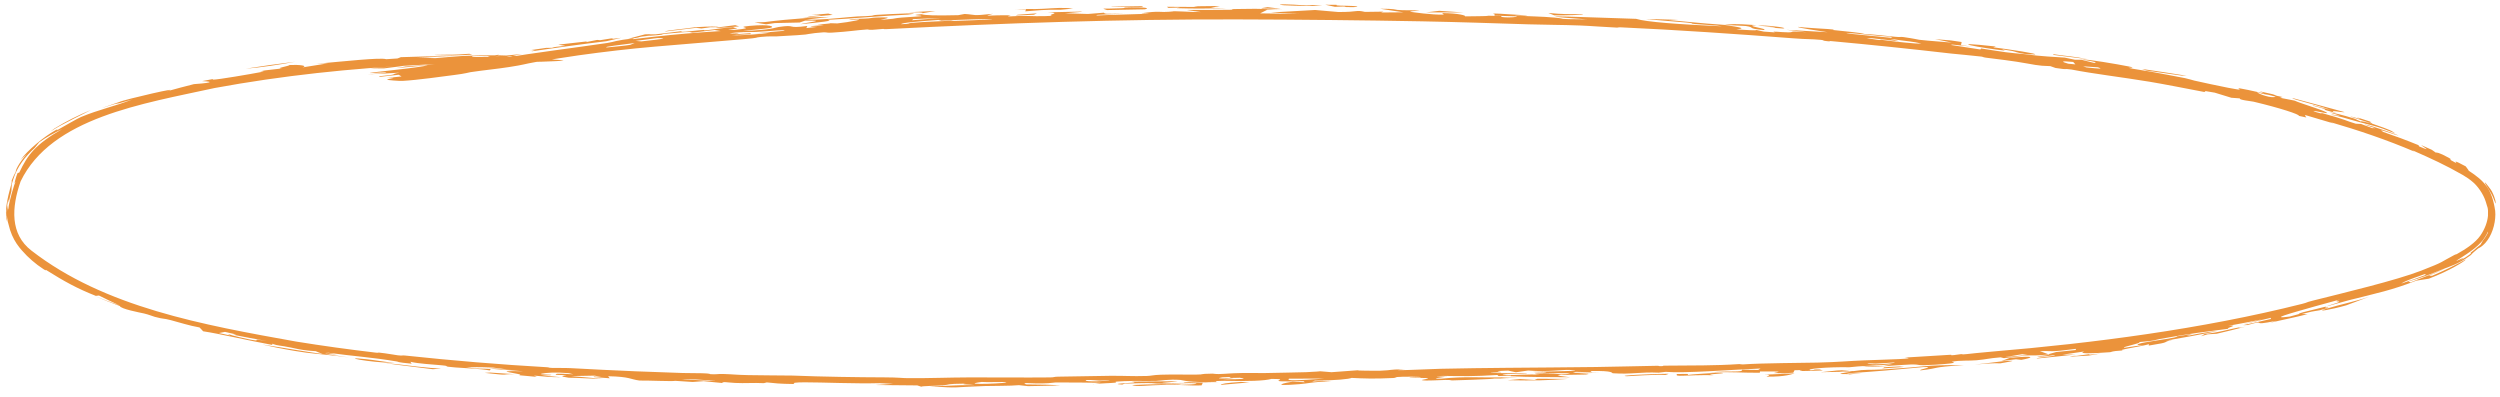 <?xml version="1.0" encoding="UTF-8"?> <svg xmlns="http://www.w3.org/2000/svg" width="233" height="37" viewBox="0 0 233 37" fill="none"><path d="M75.505 1.571C74.368 1.557 78.147 1.363 75.631 1.397C76.153 1.352 76.678 1.308 77.201 1.265C77.337 1.306 77.476 1.347 77.611 1.388C76.91 1.448 76.209 1.509 75.505 1.572C75.505 1.571 75.505 1.571 75.505 1.571ZM74.59 2.26C75.222 2.073 77.262 1.898 75.047 1.917C74.875 1.977 74.699 2.038 74.527 2.099C73.759 2.115 72.985 2.132 72.217 2.15C71.943 2.189 71.669 2.228 71.395 2.267C71.038 2.208 70.685 2.15 70.328 2.092C70.64 2.08 70.956 2.069 71.269 2.058C72.495 1.898 73.589 1.799 75.26 1.672C75.112 1.662 74.964 1.652 74.815 1.642C75.666 1.618 76.517 1.595 77.365 1.574C76.633 1.655 75.815 1.747 75.137 1.825C76.234 1.883 78.148 1.684 79.146 1.595C80.505 1.473 80.201 1.555 81.21 1.469C81.371 1.455 81.386 1.405 81.705 1.385C83.314 1.286 86.441 1.152 84.619 1.362C81.97 1.488 79.718 1.715 77.12 1.851C77.816 1.94 76.451 2.072 74.59 2.26ZM123.255 0.534C122.452 0.59 120.814 0.548 119.708 0.494C119.706 0.494 119.705 0.494 119.704 0.494C119.46 0.483 118.907 0.392 119.705 0.402C121.002 0.418 121.63 0.56 122.311 0.474C122.616 0.495 122.936 0.513 123.255 0.534ZM126.077 0.558C126.873 0.602 126.51 0.699 125.513 0.659C125.513 0.659 125.513 0.659 125.513 0.659C125.097 0.643 125.915 0.571 124.422 0.636C124.119 0.569 123.818 0.507 123.518 0.442C123.883 0.445 124.217 0.447 124.6 0.451C124.341 0.553 125.28 0.515 126.077 0.558ZM85.961 1.235C86.081 1.135 85.557 1.161 84.661 1.143C85.504 1.101 86.347 1.062 87.186 1.025C86.776 1.094 86.37 1.164 85.961 1.235ZM66.194 2.541C66.193 2.541 66.192 2.541 66.19 2.541C65.916 2.579 65.641 2.617 65.371 2.654C65.204 2.634 65.038 2.614 64.871 2.594C63.901 2.707 62.925 2.823 61.957 2.94C62.065 2.827 63.812 2.692 64.768 2.54C66.201 2.45 66.896 2.455 66.996 2.535C66.73 2.537 66.464 2.539 66.194 2.541ZM172.456 34.472C172.131 34.515 171.81 34.558 171.485 34.6C171.919 34.595 172.35 34.586 172.788 34.581C173.925 34.405 174.038 34.51 175.535 34.426C180.124 34.148 178.892 34.03 183.053 34.023C179.725 34.246 181.016 34.287 179.013 34.517C178.593 34.466 180.571 34.166 179.221 34.214C176.907 34.44 174.676 34.634 172.101 34.8C172.177 34.81 172.252 34.821 172.328 34.831C172.737 34.804 173.142 34.777 173.55 34.749C173.111 34.806 172.681 34.861 172.234 34.917C172.797 34.811 171.355 34.92 171.544 34.817C171.628 34.772 172.264 34.686 172.639 34.63C171.666 34.651 170.67 34.673 169.687 34.69C170.194 34.637 170.701 34.583 171.205 34.529C171.62 34.51 172.033 34.492 172.448 34.472C172.451 34.472 172.453 34.472 172.456 34.472ZM27.523 5.751C26.304 5.992 24.081 6.319 22.894 6.402C24.434 6.157 25.975 5.941 27.523 5.751ZM67.095 2.599C66.954 2.594 66.818 2.588 66.677 2.583C67.29 2.503 67.906 2.423 68.519 2.344C68.641 2.382 68.765 2.42 68.89 2.458C68.293 2.504 67.692 2.551 67.095 2.599ZM106.519 0.648C106.067 0.657 106.027 0.656 105.465 0.656C105.465 0.657 105.466 0.657 105.467 0.657C105.244 0.656 103.378 0.659 103.586 0.619C104.511 0.602 105.499 0.588 106.447 0.576C106.476 0.6 106.483 0.624 106.519 0.648ZM95.622 0.873C95.62 0.873 95.619 0.873 95.618 0.872C95.281 0.878 94.962 0.877 94.614 0.887C95.863 0.787 96.065 0.884 97.201 0.82C98.337 0.757 99.038 0.681 100.007 0.799C99.648 0.829 99.263 0.87 98.894 0.904C97.279 0.892 96.846 0.959 95.553 1.057C95.576 0.995 95.599 0.934 95.622 0.873ZM192.886 33.242C193.184 33.138 193.534 33.168 193.571 33.164C193.57 33.164 193.569 33.165 193.569 33.165C196.28 32.78 193.222 33.251 195.785 32.95C195.406 33.015 195.034 33.079 194.658 33.142C194.07 33.178 193.458 33.21 192.886 33.242ZM191.408 5.12C191.386 5.096 191.359 5.071 191.338 5.047C192.871 5.271 193.275 5.249 194.538 5.511C193.497 5.377 192.451 5.247 191.408 5.12C191.408 5.12 191.408 5.12 191.408 5.12ZM114.332 0.764C112.614 0.798 111.343 0.817 109.692 0.763C109.691 0.763 109.69 0.763 109.688 0.763C109.593 0.76 110.053 0.714 109.929 0.704C109.588 0.713 109.237 0.725 108.893 0.735C108.846 0.701 108.801 0.667 108.754 0.633C109.723 0.635 110.692 0.641 111.665 0.649C111.521 0.629 111.374 0.609 111.231 0.589C112.057 0.577 112.878 0.566 113.704 0.558C113.417 0.614 113.13 0.669 112.847 0.726C113.342 0.738 113.838 0.75 114.332 0.764ZM216.703 10.252C216.447 10.157 216.942 10.257 216.54 10.125C216.139 9.992 215.369 9.827 215.563 9.814C216.121 9.956 216.696 10.105 217.261 10.259C215.491 9.628 213.646 9.278 213.655 9.135C215.392 9.609 216.824 9.982 218.506 10.448C218.403 10.53 216.708 10.136 217.73 10.543C217.393 10.446 217.033 10.344 216.707 10.253C216.705 10.253 216.704 10.253 216.703 10.252ZM42.353 6.987C41.297 7.123 38.874 7.468 37.523 7.539C37.19 7.559 36.069 7.459 36.072 7.43C36.096 7.336 37.437 7.195 35.994 7.272C36.478 7.226 36.946 7.177 37.426 7.125C37.333 7.073 37.242 7.02 37.153 6.967C36.571 7.036 35.987 7.101 35.404 7.161C35.374 7.143 35.343 7.125 35.313 7.108C37.411 6.916 36.165 6.951 37.245 6.77C36.241 6.836 35.229 6.891 34.228 6.931C34.805 6.891 35.484 6.836 35.992 6.794C36.05 6.685 34.842 6.817 34.633 6.812C33.459 6.821 39.403 6.312 39.865 6.069C38.917 6.167 37.923 6.262 36.953 6.343C37.229 6.296 37.508 6.248 37.784 6.199C39.989 6.07 42.453 5.784 45.012 5.484C45.242 5.447 45.473 5.409 45.699 5.372C45.625 5.335 45.554 5.298 45.48 5.261C45.827 5.205 46.178 5.148 46.525 5.092C45.522 5.396 46.941 5.188 48.669 5.03C47.765 5.218 46.636 5.35 46.728 5.44C49.846 4.904 53.523 4.465 56.566 4.01C57.321 3.898 57.302 3.76 59.091 3.581C59.032 3.602 59.024 3.629 58.987 3.652C59.695 3.563 60.34 3.487 60.954 3.422C63.006 3.202 64.689 3.046 67.171 2.895C66.981 2.863 66.794 2.83 66.605 2.798C65.923 2.877 65.242 2.958 64.565 3.039C64.093 3 64.778 2.906 62.74 3.083C61.072 3.229 62.068 3.177 61.616 3.24C61.386 3.272 61.165 3.29 60.943 3.305C60.576 3.331 60.211 3.349 59.801 3.412C59.292 3.491 59.852 3.495 58.518 3.621C59.044 3.479 59.582 3.337 60.115 3.201C60.388 3.19 60.659 3.181 60.931 3.173C60.986 3.171 61.041 3.17 61.096 3.168C61.041 3.176 60.987 3.185 60.933 3.193C60.661 3.236 60.392 3.28 60.12 3.325C60.394 3.289 60.665 3.254 60.936 3.221C61.8 3.113 62.649 3.009 63.559 2.899C63.18 3.053 64.413 2.902 65.085 2.832C66.13 2.722 65.24 2.88 65.925 2.809C66.61 2.738 67.342 2.585 68.585 2.507C67.925 2.613 68.833 2.59 68.662 2.653C68.491 2.717 67.179 2.832 68.445 2.786C70.865 2.556 68.22 2.572 69.855 2.414C71.82 2.227 72.311 2.503 71.73 2.612C71.272 2.697 69.684 2.807 69.224 2.896C72.072 2.771 72.084 2.589 72.567 2.516C74.325 2.258 73.163 2.692 75.246 2.42C75.212 2.489 75.184 2.55 75.149 2.616C75.509 2.579 75.747 2.547 76.183 2.508C74.888 2.467 75.941 2.401 76.482 2.365C77.333 2.308 76.014 2.333 76.238 2.302C76.844 2.218 77.807 2.175 77.213 2.157C77.48 2.166 77.768 2.174 78.042 2.182C79.034 2.085 81.358 1.669 79.134 1.861C79.335 1.746 80.059 1.751 80.622 1.733C81.185 1.715 81.171 1.651 81.666 1.634C83.635 1.57 82.355 1.754 82.048 1.859C84.641 1.654 82.097 1.75 85.837 1.514C86.195 1.424 84.462 1.437 85.9 1.323C86.172 1.433 87.237 1.466 89.306 1.414C89.505 1.377 89.704 1.339 89.903 1.302C91.037 1.368 90.465 1.508 92.549 1.285C91.437 1.589 92.202 1.389 94.076 1.427C94.457 1.435 93.581 1.52 94.112 1.528C94.353 1.532 94.935 1.471 95.523 1.483C95.811 1.489 97.153 1.546 98.08 1.472C97.395 1.366 99.157 1.209 97.641 1.148C100.438 1.094 102.393 0.993 99.264 1.24C99.976 1.259 100.686 1.28 101.397 1.302C101.891 1.262 102.389 1.222 102.887 1.182C102.964 1.285 102.889 1.312 104.837 1.263C103.992 1.3 103.151 1.34 102.302 1.382C102.274 1.403 102.156 1.427 102.185 1.447C103.225 1.384 106.151 1.322 106.861 1.288C107.57 1.253 106.2 1.261 106.403 1.232C108.103 0.992 107.971 1.157 109.191 1.11C109.908 1.083 108.196 1.07 108.58 1.058C110.002 1.013 110.662 1.127 111.924 1.126C111.476 1.061 111.031 0.994 110.593 0.929C111.917 0.927 113.393 0.928 114.622 0.912C115.105 0.906 114.741 0.855 114.82 0.852C114.925 0.848 115.117 0.843 115.346 0.839C115.964 0.828 116.848 0.82 116.972 0.82C118.242 0.828 118.275 0.897 119.509 0.91C119.025 0.912 118.57 0.914 118.097 0.916C117.881 1.026 117.661 1.135 117.445 1.245C118.652 1.261 119.862 1.278 121.072 1.297C120.188 1.252 119.299 1.208 118.414 1.165C119.799 1.085 121.183 1.007 122.569 0.931C123.288 0.993 124.007 1.056 124.726 1.119C126.683 1.128 126.293 0.901 127.218 1.109C127.795 1.1 128.373 1.092 128.95 1.084C128.868 1.111 128.786 1.138 128.703 1.165C129.398 1.158 130.094 1.152 130.79 1.147C130.06 1.035 129.345 0.92 128.622 0.813C129.991 0.812 130.016 0.897 130.22 0.921C130.761 0.986 131.837 0.93 132.266 0.989C132.411 1.01 131.069 1.04 131.53 1.112C131.62 1.126 133.412 1.394 134.558 1.364C134.538 1.321 134.45 1.268 134.405 1.22C135.947 1.227 136.727 1.469 136.521 1.526C137.343 1.501 138.543 1.528 138.713 1.465C139.132 1.475 139.549 1.484 139.968 1.494C139.527 1.647 141.276 1.667 141.395 1.529C140.675 1.504 139.954 1.479 139.233 1.456C139.783 1.299 137.596 1.127 142.148 1.423C143.016 1.54 140.6 1.363 141.307 1.453C142.539 1.529 143.697 1.533 144.867 1.637C146.322 1.769 144.526 1.776 147.926 1.806C140.442 1.28 148.96 1.655 152.482 1.756C153.437 2.052 156.403 2.268 160.493 2.452C160.072 2.356 158.784 2.312 158.044 2.247C157.305 2.182 158.108 2.187 157.187 2.102C156.266 2.016 154.306 1.869 153.373 1.775C154.167 1.772 158.082 1.892 155.491 1.863C157.417 2.036 158.319 2.156 160.708 2.319C161.431 2.259 161.382 2.184 163.713 2.342C162.325 2.395 164.964 2.685 164.37 2.799C162.722 2.646 163.655 2.561 162.705 2.423C162.607 2.409 161.066 2.344 160.708 2.319C162.253 2.554 162.785 2.642 161.82 2.739C162.918 2.797 163.6 2.866 163.706 2.797C163.932 2.846 164.16 2.895 164.382 2.945C164.739 2.97 165.061 2.99 165.439 3.019C164.926 2.865 165.932 3.01 166.654 3.014C167.376 3.018 166.42 2.849 168.393 3.006C167.738 2.925 167.137 2.855 166.503 2.78C167.778 2.848 169.056 2.922 170.332 3.002C169.444 2.853 167.516 2.592 167.576 2.504C168.16 2.584 170.173 2.691 170.393 2.708C171.245 2.773 170.776 2.791 170.841 2.798C172.174 2.944 173.278 3.028 173.775 3.165C174.784 3.221 175.536 3.319 176.601 3.426C177.187 3.486 177.08 3.409 177.421 3.458C179.688 3.789 177.512 3.62 181.917 3.971C181.392 3.862 180.873 3.754 180.346 3.648C180.844 3.688 181.34 3.728 181.837 3.77C182.168 3.818 182.494 3.866 182.825 3.915C182.806 4.012 182.786 4.109 182.767 4.206C183.13 4.256 183.494 4.307 183.856 4.358C183.232 4.289 182.605 4.222 181.981 4.157C181.923 4.167 181.867 4.178 181.808 4.188C182.729 4.325 183.651 4.467 184.571 4.613C184.593 4.581 184.615 4.549 184.637 4.517C185.815 4.697 186.339 4.79 186.933 4.867C187.384 4.925 187.889 4.976 188.749 5.054C190.276 5.266 191.531 5.3 192.424 5.368C192.737 5.433 193.049 5.498 193.366 5.564C193.573 5.565 193.783 5.567 193.989 5.569C194.383 5.668 194.784 5.768 195.18 5.868C195.419 5.813 195.534 5.8 193.977 5.536C194.527 5.502 197.277 5.97 198.391 6.192C199.236 6.357 198.279 6.297 198.383 6.325C198.731 6.42 200.137 6.618 200.429 6.675C201.667 6.912 202.537 7.06 203.653 7.285C203.87 7.329 204.468 7.501 204.519 7.513C204.919 7.597 205.905 7.817 206.018 7.841C211.81 9.075 205.67 7.513 211.05 8.716C210.897 8.646 210.757 8.579 210.606 8.511C211.014 8.6 211.423 8.693 211.831 8.786C212.339 8.936 211.706 8.837 212.734 9.041C212.658 9.066 212.582 9.09 212.503 9.114C212.95 9.199 213.386 9.283 213.843 9.375C214.522 9.686 217.092 10.426 216.858 10.543C216.783 10.578 214.941 10.136 215.891 10.459C216.669 10.687 216.159 10.474 216.478 10.559C218.785 11.192 218.62 11.264 219.557 11.528C219.717 11.536 219.885 11.545 220.048 11.554C220.395 11.681 220.737 11.807 221.089 11.941C221.18 11.943 221.274 11.945 221.364 11.947C221.036 11.831 220.663 11.703 220.363 11.602C220.829 11.61 224.681 12.994 223.186 12.533C222.586 12.342 221.488 11.937 222.139 12.305C223.175 12.658 224.333 13.088 225.399 13.526C225.421 13.566 225.44 13.604 225.462 13.643C226.889 14.253 225.644 13.581 225.666 13.528C225.996 13.67 226.325 13.816 226.645 13.962C226.768 14.049 226.889 14.136 227.021 14.227C227.051 14.197 227.277 14.182 228.208 14.695C228.801 15.031 227.807 14.627 228.953 15.22C228.896 15.118 228.532 14.811 229.804 15.504C229.841 15.558 229.885 15.615 229.929 15.673C229.995 15.757 230.056 15.841 230.087 15.911C231.544 16.866 232.252 17.603 232.552 19.652C232.64 20.526 232.362 21.666 231.824 22.402C231.556 22.783 231.235 23.033 230.957 23.16C230.212 23.766 230.47 23.617 230.251 23.798C229.148 24.619 228.136 24.893 227.911 24.995C226.409 25.599 225.732 25.87 224.462 26.233C224.546 26.258 224.597 26.29 224.667 26.318C225.788 25.857 226.377 25.675 227.939 25.011C227.422 25.254 226.9 25.477 226.37 25.689C226.472 25.693 226.57 25.698 226.67 25.703C229.097 24.668 229.923 24.055 229.786 24.221C229.644 24.367 228.44 25.177 226.37 25.974C225.983 26.04 225.587 26.104 225.208 26.155C222.825 27.074 221.635 27.291 218.845 27.999C218.512 28.083 217.317 28.433 216.797 28.568C216.805 28.566 216.814 28.564 216.823 28.562C216.518 28.712 216.962 28.632 217.029 28.68C216.754 28.758 216.47 28.839 216.192 28.919C216.015 28.951 215.906 28.967 215.814 28.98C215.563 29.015 215.432 29.032 214.532 29.267C214.711 29.271 214.888 29.276 215.067 29.279C213.705 29.626 212.807 29.785 211.533 30.095C211.744 30.029 211.952 29.964 212.162 29.897C209.381 30.471 211.531 29.712 209.461 30.296C209.322 30.3 209.188 30.303 209.05 30.306C209.913 30.123 210.776 29.932 211.629 29.733C211.639 29.695 211.65 29.658 211.657 29.621C210.742 29.838 209.816 30.047 208.896 30.246C209.562 30.086 210.24 29.919 210.904 29.749C209.835 29.967 208.761 30.173 207.687 30.366C208.85 30.266 207.376 30.572 207.678 30.641C205.756 30.904 204.239 31.046 201.291 31.596C200.707 31.702 201.033 31.746 199.352 31.882C199.778 31.965 197.689 32.323 197.976 32.416C198.56 32.331 199.164 32.242 199.727 32.152C199.078 32.199 198.954 32.089 199.923 31.91C201.164 31.683 202.984 31.477 202.89 31.348C203.387 31.274 203.848 31.2 204.328 31.123C204.137 31.191 203.949 31.259 203.761 31.326C205.114 31.041 205.981 30.899 206.65 30.863C205.03 31.188 203.404 31.487 201.775 31.763C202.016 31.731 202.26 31.698 202.501 31.665C201.28 31.949 202.573 31.839 200.26 32.209C200.268 32.166 200.273 32.123 200.281 32.08C199.461 32.318 197.146 32.631 197.9 32.656C197.199 32.712 197.053 32.705 196.667 32.824C194.809 32.966 193.614 32.975 194.252 32.756C193.57 32.86 192.888 32.96 192.21 33.057C192.61 33.054 193.01 33.05 193.41 33.044C192.222 33.177 191.015 33.302 189.828 33.416C189.703 33.313 192.12 33.146 191.414 33.114C191.272 33.107 190.635 33.219 190.466 33.224C188.677 33.273 191.474 33.086 190.94 33.04C188.293 33.273 190.392 32.912 186.759 33.38C186.659 33.354 186.552 33.329 186.46 33.303C185.193 33.408 185.303 33.475 184.214 33.576C183.53 33.638 182.666 33.567 181.917 33.712C181.784 33.737 183.065 33.817 180.396 33.989C178.324 34.116 179.179 33.945 178.058 33.971C176.935 33.998 174.38 34.292 173.615 34.143C174.203 34.14 174.952 34.116 175.604 34.102C175.867 34.052 176.123 34.003 176.382 33.954C174.897 34.081 173.354 34.099 172.355 34.228C170.362 34.188 168.143 34.386 168.75 34.511C169.404 34.466 168.69 34.429 169.6 34.435C169.695 34.466 169.794 34.496 169.889 34.526C168.34 34.582 167.265 34.618 167.968 34.49C167.727 34.496 167.489 34.502 167.249 34.507C167.209 34.584 167.173 34.661 167.133 34.737C166.846 34.756 166.558 34.773 166.272 34.791C165.952 34.785 165.632 34.778 165.309 34.771C165.739 34.638 166.478 34.614 164.032 34.618C164.026 34.66 164.016 34.701 164.01 34.742C161.962 34.745 161.905 34.648 159.336 34.709C161.303 34.523 162.389 34.747 162.374 34.461C162.869 34.467 163.368 34.473 163.863 34.478C163.937 34.434 164.011 34.391 164.081 34.347C161.428 34.447 157.022 34.809 155.239 34.656C155.025 34.681 154.81 34.704 154.592 34.732C152.845 34.65 152.098 34.906 150.329 34.788C150.146 34.776 150.525 34.541 148.224 34.577C148.281 34.606 148.312 34.657 148.359 34.694C147.861 34.681 147.366 34.668 146.87 34.655C146.78 34.684 146.687 34.713 146.597 34.742C147.45 34.742 148.293 34.743 149.145 34.744C148.437 34.762 147.731 34.78 147.023 34.798C147.947 34.832 148.359 34.828 147.806 34.907C147.007 34.921 146.203 34.935 145.406 34.948C145.324 34.967 145.243 34.987 145.161 35.007C145.548 35.058 145.939 35.108 146.327 35.16C144.246 35.138 142.431 35.155 140.832 35.064C140.61 35.052 141.212 34.994 140.425 35.02C140.249 35.026 140.005 35.036 139.668 35.052C139.639 35.014 139.588 34.984 139.556 34.949C137.284 35.086 136.537 35.065 134.165 35.028C135.701 35.074 134.331 35.05 133.941 35.096C133.674 35.127 134.719 35.105 134.601 35.135C134.483 35.165 133.127 35.301 134.289 35.294C136.809 35.048 137.708 35.226 140.427 35.163C140.773 35.155 141.15 35.143 141.564 35.126C141.185 35.15 140.805 35.174 140.427 35.199C140.243 35.21 140.058 35.222 139.874 35.234C140.064 35.246 140.239 35.258 140.428 35.27C140.503 35.274 140.581 35.279 140.663 35.285C140.58 35.284 140.502 35.283 140.428 35.282C138.702 35.265 139.582 35.283 138.779 35.327C137.941 35.374 136.417 35.426 135.396 35.453C135.074 35.461 135.412 35.404 134.686 35.412C134.191 35.416 132.841 35.517 132.527 35.433C132.322 35.379 134.491 35.176 131.488 35.233C130.922 35.187 132.362 35.177 132.393 35.17C132.653 35.096 130.806 35.08 129.953 35.15C129.884 35.156 130.559 35.196 129.827 35.231C128.09 35.317 127.084 35.278 125.957 35.22C125.837 35.32 124.376 35.468 122.555 35.474C122.462 35.504 122.374 35.534 122.281 35.564C122.564 35.543 122.846 35.522 123.129 35.501C123.437 35.511 123.764 35.516 124.066 35.53C122.235 35.596 121.979 35.736 121.102 35.805C118.101 36.042 119.914 35.647 120.454 35.573C120.846 35.588 121.224 35.607 121.612 35.624C121.568 35.591 121.524 35.558 121.484 35.525C116.985 35.632 120.793 35.322 118.508 35.313C117.924 35.493 116.248 35.549 114.109 35.492C113.872 35.498 113.635 35.504 113.398 35.511C113.36 35.536 113.361 35.572 113.297 35.59C110.724 35.676 110.26 35.429 110.015 35.41C108.931 35.326 108.091 35.492 107.772 35.5C106.428 35.532 106.036 35.473 104.757 35.525C103.381 35.58 104.323 35.614 103.905 35.667C103.57 35.709 102.485 35.734 102.036 35.778C102.214 35.745 102.412 35.711 102.589 35.678C101.162 35.66 99.996 35.636 98.376 35.646C96.55 35.892 94.991 35.528 95.624 35.828C97.159 35.835 98.017 35.859 98.84 35.926C97.832 35.949 96.824 35.97 95.817 35.989C95.523 35.959 95.314 35.928 94.966 35.897C94.213 35.974 92.468 35.955 91.782 35.978C88.573 36.084 89.565 36.205 86.636 35.994C88.748 35.98 88.745 35.881 90.838 35.891C90.386 35.822 89.323 35.837 90.011 35.752C87.986 35.774 88.64 35.849 87.852 35.915C87.172 35.972 85.802 35.969 85.879 36.045C85.739 36.002 85.631 35.962 85.492 35.92C84.18 35.912 82.868 35.9 81.556 35.883C82.115 35.847 82.675 35.81 83.235 35.773C82.812 35.752 82.389 35.731 81.967 35.71C80.89 35.742 79.554 35.724 78.283 35.695C75.747 35.637 73.475 35.555 74.062 35.792C72.507 35.77 72.311 35.723 71.468 35.641C71.374 35.664 71.283 35.683 71.189 35.71C70.185 35.66 69.414 35.738 68.529 35.69C67.645 35.643 67.427 35.546 67.293 35.695C66.722 35.636 66.153 35.584 65.583 35.527C65.239 35.552 64.894 35.576 64.553 35.6C64.015 35.566 63.478 35.531 62.941 35.495C62.65 35.559 60.538 35.455 59.604 35.467C58.723 35.354 58.757 35.11 56.676 35.064C56.727 35.128 56.777 35.191 56.828 35.255C56.352 35.221 55.875 35.187 55.396 35.151C55.368 35.13 55.345 35.108 55.317 35.087C55.56 35.105 55.8 35.122 56.043 35.14C55.833 35.096 55.628 35.053 55.422 35.009C54.693 35.025 53.963 35.039 53.23 35.051C54.212 35.141 55.196 35.227 56.179 35.31C54.941 35.298 54.082 35.21 53.005 35.204C52.075 35.069 52.423 35.038 52.807 34.967C52.46 34.956 52.108 34.945 51.761 34.933C51.995 34.853 51.411 34.769 53.439 34.884C53.301 34.851 53.16 34.818 53.026 34.784C52.693 34.77 52.478 34.736 52.113 34.726C51.117 34.699 50.344 34.813 50.409 34.874C50.444 34.906 51.428 34.907 51.387 34.947C51.284 35.043 49.034 34.868 52.276 35.156C51.195 35.161 50.956 35.099 49.769 35.007C49.86 35.047 49.948 35.086 50.035 35.126C49.485 35.076 48.934 35.025 48.384 34.973C49.161 34.851 45.105 34.51 48.77 34.603C47.691 34.525 46.616 34.442 45.541 34.353C45.764 34.352 45.986 34.35 46.209 34.348C46.695 34.394 47.177 34.437 47.663 34.48C47.092 34.408 46.523 34.334 45.954 34.259C44.601 34.199 44.066 34.217 43.442 34.244C45.009 34.428 44.502 34.309 45.728 34.388C45.681 34.433 45.734 34.483 45.623 34.526C44.998 34.379 42.929 34.285 42.449 34.247C40.991 34.133 42.143 34.136 41.169 34.045C40.194 33.955 39.039 33.901 38.256 33.719C38.264 33.776 38.322 33.84 38.374 33.896C36.855 33.755 37.166 33.719 37.01 33.694C34.525 33.277 33.157 33.231 30.304 32.84C30.665 32.91 31.026 32.976 31.39 33.043C29.225 32.854 30.675 33.033 32.541 33.32C30.789 33.075 29.773 33.026 28.533 32.866C28.222 32.825 27.857 32.77 27.473 32.707C26.323 32.518 25 32.245 24.43 32.108C25.415 32.254 26.438 32.429 27.49 32.6C28.33 32.738 29.194 32.874 30.069 32.994C29.854 32.905 29.643 32.826 29.422 32.73C28.527 32.685 27.92 32.567 27.51 32.477C27.366 32.446 27.245 32.417 27.143 32.397C25.998 32.159 26.015 32.263 25.341 32.033C25.363 32.075 25.378 32.11 25.4 32.15C23.024 31.717 20.494 31.109 18.934 30.876C18.816 30.755 18.731 30.645 18.593 30.517C17.586 30.342 16.756 30.054 15.926 29.84C15.099 29.625 15.39 29.786 14.418 29.528C14.237 29.479 13.88 29.324 13.432 29.218C12.981 29.118 11.276 28.801 11.162 28.519C10.348 28.223 9.59 27.918 8.814 27.584C9.576 27.895 10.348 28.184 11.125 28.453C10.48 28.162 9.854 27.863 9.226 27.544C9.126 27.554 9.024 27.564 8.927 27.574C7.166 26.88 5.962 26.206 4.35 25.195C4.085 25.017 4.649 25.533 3.503 24.7C3.134 24.421 2.818 24.141 2.506 23.837C1.88 23.186 1.137 22.433 0.787 20.88C0.761 20.774 0.516 20.067 0.726 19.22C0.766 19.031 0.716 19.842 0.786 19.404C0.807 18.962 1.344 17.042 1.468 16.911C1.44 16.925 1.381 17.038 1.341 17.09C1.37 16.978 1.399 16.867 1.429 16.755C1.485 16.541 1.557 16.329 1.641 16.123C1.691 16.112 1.743 16.099 1.793 16.088C2.589 14.409 3.289 13.475 5.804 12.022C5.062 12.376 4.338 12.778 3.659 13.253C3.512 13.428 3.363 13.612 3.233 13.79C2.351 14.583 1.597 15.554 1.24 16.698C1.193 16.85 1.146 17.002 1.099 17.154C1.083 17.382 1.071 17.604 1.061 17.83C0.966 18.172 0.882 18.513 0.816 18.861C0.797 18.768 0.779 18.674 0.763 18.576C0.634 19.271 0.574 19.985 0.67 20.68C0.212 19.225 1.306 16.745 1.065 16.893C1.094 16.819 1.123 16.745 1.152 16.672C1.241 16.444 1.346 16.223 1.464 16.012C1.452 15.856 1.723 15.23 2.494 14.37C2.29 14.539 2.074 14.746 1.899 14.925C2.571 13.989 4.133 12.715 5.147 12.151C5.587 11.896 5.184 12.21 5.316 12.138C5.988 11.758 7.269 11.014 7.559 10.901C9.274 10.192 10.462 9.981 12.345 9.267C10.354 9.853 11.435 9.533 10.711 9.693C10.483 9.743 7.931 10.599 11.118 9.505C11.478 9.302 17.42 7.93 15.502 8.525C16.451 8.262 17.197 8.059 18.075 7.841C20.293 7.683 19.496 7.581 18.837 7.56C19.177 7.493 19.505 7.429 19.853 7.365C19.868 7.362 19.884 7.359 19.899 7.357C19.882 7.363 19.867 7.369 19.855 7.375C19.782 7.408 19.791 7.423 19.864 7.424C20.323 7.424 23.332 6.91 24.468 6.691C24.919 6.599 23.641 6.737 24.689 6.561C25.191 6.5 25.762 6.435 26.293 6.377C25.512 6.384 27.016 6.149 26.983 6.057C27.961 6.021 28.72 6.121 28.201 6.28C28.994 6.147 29.792 6.02 30.587 5.9C30.214 5.914 29.836 5.931 29.462 5.948C32.079 5.717 35.439 5.344 36 5.517C36.347 5.493 36.698 5.471 37.045 5.449C37.151 5.409 37.253 5.369 37.358 5.328C38.932 5.271 40.503 5.237 42.078 5.222C40.677 5.285 40.346 5.346 38.876 5.371C39.444 5.385 40.022 5.401 40.578 5.42C42.784 5.241 43.085 5.152 46.417 5.152C46.568 5.148 49.084 5.238 49.17 5.25C49.565 5.293 48.965 5.347 49.141 5.368C49.628 5.422 52.585 5.606 52.528 5.63C51.797 5.831 41.858 5.84 39.178 6.047C32.715 6.368 26.307 7.041 20.007 8.203C13.337 9.666 4.807 10.947 1.921 16.902C1.066 19.36 0.937 21.817 2.926 23.352C9.75 28.649 18.961 30.287 27.614 31.836C30.073 32.234 32.547 32.574 35.031 32.867C35.314 32.901 35.195 32.847 35.316 32.86C36.063 32.939 36.796 33.08 37.071 33.113C37.663 33.182 37.343 33.092 37.775 33.138C42.247 33.612 46.48 33.97 50.979 34.226C51.272 34.242 50.97 34.27 51.485 34.291C51.751 34.303 52.587 34.281 53.186 34.311C55.281 34.418 57.04 34.519 59.252 34.606C60.462 34.653 62.276 34.723 63.629 34.764C64.226 34.782 64.851 34.77 65.441 34.786C66.279 34.809 66.106 34.867 66.235 34.875C66.8 34.907 66.88 34.84 67.417 34.856C68.417 34.886 68.468 34.934 69.738 34.961C70.643 34.98 72.72 34.99 73.863 35.003C75.227 35.059 76.776 35.098 78.294 35.126C79.748 35.154 81.176 35.165 82.395 35.17C83.871 35.176 84.006 35.241 84.608 35.245C86.728 35.259 88.338 35.18 90.329 35.174C92.971 35.165 95.314 35.201 97.875 35.175C98.29 35.171 98.194 35.113 98.602 35.106C100.11 35.082 102.039 35.042 103.382 35.027C104.88 35.01 105.434 35.086 106.899 35.04C107.329 35.027 107.453 34.949 108.173 34.924C109.323 34.885 110.585 34.925 111.388 34.915C112.489 34.9 111.53 34.845 113.014 34.822C113.075 34.821 113.298 34.871 113.617 34.861C114.545 34.832 114.452 34.791 115.81 34.764C115.941 34.761 117.743 34.772 117.922 34.768C118.976 34.744 121.098 34.712 121.722 34.687C123.951 34.595 122.194 34.553 124.094 34.689C124.929 34.626 125.756 34.563 126.64 34.501C126.05 34.553 128.45 34.559 128.618 34.552C130.012 34.493 129.18 34.44 130.948 34.416C128.616 34.624 133.229 34.391 134.259 34.371C136.369 34.326 138.397 34.298 140.416 34.281C143.137 34.257 145.841 34.242 148.7 34.206C150.37 34.185 152.599 34.121 154.363 34.093C154.775 34.087 154.465 34.13 154.826 34.125C155.186 34.12 154.786 34.083 155.197 34.079C157.761 34.05 159.766 34.09 162.111 33.931C162.225 33.942 162.222 33.954 162.411 33.965C164.329 33.828 168.026 33.832 169.415 33.793C171.588 33.735 172.14 33.648 173.717 33.587C175.803 33.508 178.937 33.442 177.529 33.325C178.956 33.237 180.332 33.148 181.774 33.066C181.935 33.057 181.828 33.115 181.892 33.111C182.3 33.09 182.429 33.035 182.704 33.013C183.448 32.953 182.237 33.096 183.297 33.003C183.855 32.952 184.173 32.891 185.725 32.763C195.087 31.982 205.229 30.67 214.547 28.323C215.186 28.162 214.755 28.223 215.552 28.019C215.555 28.018 215.559 28.017 215.562 28.016C218.38 27.311 223.377 26.116 225.658 25.224C227.931 24.341 227.397 24.464 228.716 23.781C228.967 23.639 228.78 23.787 229.006 23.663C229.819 23.211 230.699 22.627 231.163 21.963C231.598 21.344 231.831 20.664 231.88 20.101C231.914 19.286 231.818 19.356 231.682 18.825C231.444 18.036 230.87 17.311 230.506 17C230.202 16.732 229.878 16.509 229.551 16.319C227.95 15.399 226.581 14.773 224.823 14.002C224.902 14.05 224.952 14.086 225.018 14.129C222.464 13.038 219.822 12.146 217.144 11.366C217.267 11.415 217.386 11.463 217.508 11.513C214.362 10.603 214.747 10.601 214.952 10.95C214.72 10.899 214.473 10.847 214.25 10.799C214.375 10.677 212.489 10.061 210.024 9.475C209.841 9.43 208.596 9.311 208.764 9.169C208.437 9.143 208.241 9.132 207.965 9.112C207.453 8.951 206.929 8.792 206.415 8.636C206.13 8.587 205.84 8.538 205.554 8.49C205.506 8.516 205.531 8.557 205.434 8.572C204.116 8.317 201.409 7.791 200.36 7.621C197.756 7.191 195.083 6.877 193.064 6.481C192.072 6.347 193.05 6.556 191.574 6.335C191.412 6.278 191.26 6.223 191.092 6.164C189.863 6.143 189.625 6.016 187.978 5.757C187.552 5.69 187.184 5.64 186.834 5.595C186.259 5.521 185.725 5.462 185.065 5.372C184.796 5.335 184.839 5.295 184.655 5.273C184.038 5.196 182.263 5.038 181.828 4.989C177.869 4.533 174.461 4.182 170.681 3.833C170.275 3.796 170.798 3.886 170.377 3.847C169.701 3.786 170.105 3.753 169.713 3.716C168.618 3.615 168.606 3.685 167.078 3.567C162.05 3.183 156.263 2.783 150.996 2.544C150.832 2.537 150.84 2.579 150.661 2.571C149.495 2.521 148.316 2.417 147.257 2.376C145.5 2.309 144.177 2.322 142.44 2.267C139.047 2.161 136.014 2.056 132.521 1.988C129.662 1.932 127.179 1.901 124.043 1.866C121.154 1.833 118.251 1.817 115.34 1.809C104.465 1.778 93.482 2.156 82.625 2.715C82.275 2.732 82.415 2.688 82.308 2.695C81.294 2.769 81.206 2.825 80.839 2.742C79.547 2.84 79.144 2.943 77.582 3.038C76.75 3.089 77.363 2.927 75.959 3.083C74.692 3.228 76.099 3.191 72.316 3.395C72.216 3.4 71.718 3.362 70.933 3.44C70.146 3.519 71.063 3.501 69.165 3.664C66.722 3.875 63.921 4.097 61.036 4.345C58.673 4.547 56.255 4.831 53.933 5.155C53.611 5.195 50.512 5.675 49.901 5.785C48.719 5.994 48.975 6.012 47.434 6.251C46.242 6.436 45.248 6.518 43.843 6.727C43.679 6.751 43.414 6.854 42.353 6.987ZM167.263 34.799C166.971 34.871 166.447 35.121 164.667 35.104C164.498 35.102 165.403 34.917 164.421 34.92C165.381 34.876 166.317 34.841 167.263 34.798C167.263 34.798 167.263 34.798 167.263 34.799ZM34.525 6.365C35.846 6.271 37.17 6.152 38.49 6.015C37.584 6.145 36.675 6.267 35.77 6.377C35.353 6.376 34.94 6.371 34.525 6.365ZM199.644 6.429C199.643 6.428 199.642 6.428 199.64 6.428C201.026 6.627 202.413 6.838 203.797 7.062C203.648 7.057 203.499 7.052 203.35 7.048C202.255 6.884 201.159 6.728 200.067 6.58C199.926 6.53 199.785 6.479 199.644 6.429ZM188.674 5.021C187.797 4.873 188.014 4.859 187.534 4.75C187.534 4.75 187.534 4.75 187.534 4.75C187.456 4.732 187.2 4.691 186.963 4.654C186.813 4.631 186.671 4.61 186.582 4.597C186.664 4.636 186.77 4.678 186.859 4.717C184.786 4.5 180.768 3.757 186.019 4.336C185.936 4.36 185.857 4.385 185.774 4.409C186.175 4.46 186.582 4.516 186.974 4.572C189.13 4.88 190.863 5.198 188.674 5.021ZM146.185 35.314C143.951 35.453 143.23 35.485 140.518 35.437C140.9 35.401 141.283 35.364 141.666 35.328C142.114 35.355 142.563 35.383 143.009 35.411C143.011 35.411 143.012 35.411 143.013 35.411C143.102 35.376 143.192 35.34 143.277 35.304C144.243 35.308 145.22 35.311 146.185 35.314ZM103.175 0.938C102.546 0.723 102.729 0.849 104.51 0.768C105.127 0.741 104.525 0.711 104.909 0.698C106.981 0.632 107.149 0.786 106.688 0.87C105.514 0.889 104.329 0.912 103.179 0.938C103.177 0.938 103.176 0.938 103.175 0.938ZM49.563 4.779C49.562 4.779 49.56 4.779 49.559 4.779C49.498 4.732 50.322 4.597 49.382 4.681C50.092 4.577 50.801 4.474 51.515 4.373C51.306 4.408 51.093 4.443 50.885 4.479C51.072 4.471 51.26 4.463 51.447 4.456C51.691 4.357 51.93 4.36 52.679 4.276C52.464 4.238 52.249 4.199 52.033 4.161C52.903 4.058 53.777 3.959 54.648 3.865C54.661 3.88 54.674 3.896 54.687 3.911C55.012 3.847 55.333 3.783 55.658 3.72C55.75 3.729 55.839 3.738 55.93 3.747C56.323 3.682 56.718 3.619 57.112 3.556C57.239 3.592 56.368 3.713 57.914 3.523C57.446 3.627 56.978 3.733 56.507 3.842C54.187 4.12 51.873 4.445 49.563 4.779ZM119.386 0.815C116.814 0.805 117.54 0.775 118.135 0.667C118.55 0.716 118.97 0.766 119.386 0.815ZM220.8 27.66C220.099 27.93 219.392 28.194 218.67 28.457C217.204 28.877 215.699 29.117 216.794 28.78C218.11 28.375 219.524 28.093 220.8 27.66ZM186.716 33.66C188.574 33.532 186.837 33.778 186.422 33.866C185.9 33.825 185.188 33.893 184.035 33.972C185.117 33.883 186.407 33.681 186.716 33.66C186.716 33.66 186.716 33.66 186.716 33.66ZM221.102 11.53C220.394 11.291 219.674 11.081 219.048 10.86C219.26 10.846 220.52 11.321 219.637 10.924C220.098 11.068 220.552 11.215 221.002 11.366C220.7 11.311 221.077 11.474 221.1 11.529C221.1 11.529 221.101 11.529 221.102 11.53ZM144.3 1.206C145.76 1.344 146.039 1.316 147.515 1.313C147.719 1.392 145.958 1.442 144.857 1.43C144.673 1.356 144.488 1.281 144.3 1.206ZM8.467 10.249C8.167 10.448 5.781 11.534 4.69 12.268C4.813 12.172 4.94 12.075 5.064 11.983C6.148 11.304 7.297 10.743 8.467 10.249ZM183.487 34.007C183.68 33.995 183.862 33.983 184.035 33.972C183.843 33.987 183.658 34 183.487 34.007ZM105.606 35.659C106.217 35.562 104.395 35.568 106.607 35.559C106.607 35.559 106.607 35.559 106.607 35.559C108.07 35.552 108.393 35.551 109.748 35.529C109.263 35.649 106.515 35.746 110.304 35.689C110.354 35.688 110.253 35.625 110.859 35.62C111.046 35.619 111.645 35.66 112.555 35.655C112.849 35.653 115.058 35.62 112.047 35.688C112.139 35.763 111.979 35.843 111.987 35.917C110.812 35.965 109.906 35.835 108.662 35.864C106.816 35.908 105.879 36.076 105.52 35.885C107.072 35.808 109.738 35.751 110.088 35.862C111.59 35.831 112.019 35.724 110.807 35.703C105.621 35.873 109.38 35.591 104.84 35.756C104.786 35.784 104.6 35.817 104.629 35.843C103.241 35.771 105.388 35.694 105.606 35.659ZM116.457 35.635C115.563 35.714 114.671 35.794 113.779 35.872C113.777 35.778 114.268 35.681 115.679 35.595C115.937 35.609 116.199 35.622 116.457 35.635ZM41.081 34.331C40.947 34.37 40.6 34.386 40.345 34.411C40.075 34.362 33.657 33.614 36.93 33.933C37.403 33.984 40.292 34.369 41.081 34.331ZM134.14 1.008C134.899 1.058 135.656 1.11 136.411 1.162C135.247 1.157 134.08 1.154 132.915 1.154C133.325 1.105 133.73 1.056 134.14 1.008ZM208.75 30.494C209.064 30.432 208.035 30.715 209.27 30.451C208.36 30.685 207.492 30.895 206.596 31.106C206.319 31.124 206.038 31.141 205.76 31.158C205.551 31.218 205.339 31.277 205.129 31.337C205.249 31.266 205.354 31.198 205.479 31.125C207.027 30.95 207.356 30.765 208.75 30.494ZM217.307 10.724C217.069 10.542 219.243 11.115 217.125 10.477C217.549 10.528 218.21 10.676 219.447 11.059C219.636 11.147 219.83 11.237 220.019 11.326C220.069 11.268 220.393 11.343 221.102 11.53C221.102 11.53 221.103 11.53 221.103 11.53C222.967 12.171 222.851 12.175 223.25 12.447C221.314 11.656 221.213 11.752 219.847 11.367C218.906 11.107 217.69 10.726 217.307 10.724ZM47.941 34.873C46.463 34.86 47.777 35.041 45.175 34.752C45.345 34.742 45.516 34.732 45.685 34.722C46.438 34.775 47.188 34.825 47.941 34.873ZM210.345 8.579C210.476 8.775 211.797 9.21 212.09 9.007C210.781 8.644 211.395 8.942 210.345 8.579ZM187.326 33.348C189.912 33.12 189.444 33.345 188.386 33.539C188.219 33.521 188.052 33.502 187.888 33.483C187.436 33.54 186.984 33.595 186.53 33.649C186.796 33.549 187.061 33.449 187.326 33.348ZM164.919 2.567C166.91 2.595 162.784 2.347 164.174 2.374C165.284 2.394 166.732 2.624 166.176 2.656C165.793 2.629 165.367 2.598 164.923 2.567C164.921 2.567 164.92 2.567 164.919 2.567ZM176.377 3.535C176.065 3.378 176.528 3.46 174.965 3.326C174.518 3.284 170.974 2.909 172.454 3.15C173.721 3.267 175.061 3.398 176.377 3.535ZM157.322 34.955C157.296 34.902 160.038 34.726 160.389 34.747C160.389 34.746 160.389 34.746 160.389 34.746C161.341 34.807 158.45 34.882 159.707 34.967C156.925 34.928 156.098 35.177 156.286 34.86C157.925 34.816 157.149 34.895 157.322 34.955ZM42.055 5.174C42.057 5.174 42.058 5.173 42.059 5.173C41.875 5.174 40.355 5.146 40.538 5.113C42.365 5.074 42.04 5.137 43.738 5.012C43.832 5.039 43.913 5.064 44.014 5.09C43.339 5.12 42.966 5.161 42.055 5.174ZM34.151 33.479C34.819 33.548 36.026 33.749 36.788 33.828C34.343 33.79 31.485 33.196 34.151 33.479ZM74.584 2.261C74.586 2.261 74.588 2.261 74.59 2.26C74.589 2.261 74.588 2.261 74.588 2.261C74.587 2.261 74.585 2.261 74.584 2.261ZM86.032 36.088C85.945 36.072 85.897 36.059 85.879 36.048C85.879 36.047 85.879 36.046 85.879 36.045C85.926 36.059 85.975 36.073 86.032 36.088ZM151.622 35.064C150.478 35.004 154.284 34.829 155.514 34.835C155.428 34.872 155.415 34.903 155.216 34.947C154.221 34.874 151.814 35.074 151.622 35.064ZM232.251 17.851C232.6 18.548 232.604 18.896 232.6 18.95C232.586 19.009 232.521 18.8 232.4 18.511C232.185 17.913 231.561 17.115 231.586 16.984C231.609 16.968 232.235 17.762 232.251 17.851ZM175.341 34.344C176.102 34.212 174.562 34.272 177.023 34.154C177.168 34.17 177.312 34.185 177.456 34.2C176.751 34.25 176.046 34.298 175.341 34.344ZM218.095 27.91C217.267 28.134 216.447 28.355 215.706 28.566C213.177 29.283 211.502 29.747 213.403 29.504C213.678 29.429 213.962 29.352 214.238 29.276C214.248 29.178 214.844 29.048 215.772 28.821C216.072 28.747 216.416 28.664 216.789 28.569C216.986 28.468 217.823 28.244 217.965 28.165C218.245 28.01 217.281 28.199 218.095 27.91ZM94.666 1.442C94.726 1.419 94.785 1.396 94.845 1.373C95.442 1.329 96.042 1.286 96.64 1.244C96.544 1.287 96.449 1.33 96.353 1.373C95.791 1.395 95.231 1.418 94.669 1.442C94.668 1.442 94.667 1.442 94.666 1.442ZM120.14 35.291C119.802 35.529 121.002 35.458 123.437 35.285C122.34 35.287 121.238 35.288 120.14 35.291ZM193.428 6C193.359 5.924 193.292 5.849 193.22 5.772C191.932 5.653 192.159 5.762 192.758 5.936C192.982 5.958 193.203 5.979 193.428 6ZM174.937 3.707C175.469 3.774 175.202 3.694 175.258 3.701C176.605 3.865 176.795 3.908 178.455 4.047C178.66 4.056 178.861 4.063 179.066 4.071C178.314 3.851 177.751 3.863 176.136 3.616C176.424 3.692 176.71 3.769 176.998 3.847C176.096 3.742 175.2 3.642 174.298 3.545C174.189 3.549 174.081 3.553 173.972 3.557C174.292 3.606 174.621 3.659 174.937 3.707ZM87.745 1.667C86.863 1.704 85.978 1.742 85.097 1.783C85.066 1.818 85.037 1.853 85.007 1.889C85.918 1.813 86.833 1.739 87.745 1.667ZM102.036 35.778C101.967 35.791 101.899 35.804 101.838 35.817C101.844 35.802 101.92 35.789 102.036 35.778ZM44.386 5.306C45.386 5.313 46.826 5.286 47.923 5.292C47.837 5.203 45.049 5.24 44.069 5.212C43.912 5.231 43.964 5.304 44.386 5.306ZM190.905 33.013C191.15 32.945 191.396 32.877 191.637 32.809C192.241 32.749 192.843 32.688 193.449 32.623C193.463 32.587 193.476 32.55 193.49 32.514C190.833 32.856 191.43 32.685 190.103 32.723C190.372 32.82 190.636 32.916 190.905 33.013ZM59.772 3.858C60.257 3.804 60.661 3.759 60.98 3.721C61.93 3.61 62.105 3.55 61.283 3.545C61.178 3.558 61.073 3.571 60.968 3.584C60.392 3.656 59.815 3.732 59.242 3.812C59.42 3.826 59.598 3.842 59.772 3.858ZM66.716 35.452C65.091 35.446 65.069 35.306 63.481 35.334C64.329 35.387 65.177 35.438 66.022 35.488C66.252 35.476 66.487 35.464 66.716 35.452ZM146.308 34.478C145.624 34.438 144.343 34.682 142.418 34.534C141.959 34.59 141.672 34.641 141.278 34.695C141.048 34.644 140.788 34.592 140.569 34.541C140.568 34.541 140.567 34.541 140.565 34.541C140.514 34.542 140.466 34.543 140.419 34.544C138.884 34.583 139.951 34.636 139.914 34.692C139.895 34.716 138.599 34.693 139.004 34.739C139.276 34.77 139.837 34.776 140.422 34.779C141.338 34.784 142.319 34.78 142.324 34.846C141.773 34.831 140.911 34.843 140.423 34.869C140.094 34.887 139.933 34.911 140.146 34.937C140.221 34.947 140.315 34.952 140.424 34.955C141.15 34.974 142.558 34.865 143.49 34.912C141.948 34.756 145.132 34.774 145.495 34.903C147.359 34.779 145.649 34.758 143.729 34.784C144.897 34.669 143.177 34.743 142.894 34.661C144.096 34.597 148.235 34.593 146.308 34.478ZM231.882 21.583C231.79 21.782 231.671 21.994 231.528 22.206C230.9 23.143 229.58 23.863 228.992 24.258C228.571 24.552 230.336 23.604 229.171 24.351C230.261 23.737 230.44 23.499 230.233 23.576C230.462 23.406 230.68 23.227 230.878 23.04C230.985 22.963 231.088 22.883 231.185 22.802C231.269 22.675 231.338 22.553 231.402 22.426C231.457 22.359 231.508 22.291 231.555 22.223C231.671 22.055 231.777 21.882 231.871 21.703C231.874 21.666 231.888 21.609 231.882 21.583ZM20.401 31.04C20.75 31.117 21.097 31.192 21.448 31.265C21.412 31.24 21.37 31.213 21.33 31.187C21.301 31.167 21.272 31.147 21.243 31.127C21.435 31.221 23.09 31.644 23.807 31.725C24.167 31.765 23.376 31.526 24.884 31.788C23.791 31.594 22.782 31.41 21.726 31.196C21.826 31.189 21.922 31.181 22.023 31.174C22.022 31.173 22.021 31.173 22.021 31.173C21.672 31.095 21.319 31.013 20.971 30.931C20.78 30.968 20.592 31.004 20.401 31.04ZM194.448 6.282C195.668 6.411 196.072 6.446 195.517 6.272C195.515 6.272 195.514 6.272 195.513 6.272C195.058 6.241 194.599 6.211 194.145 6.183C194.245 6.216 194.345 6.249 194.448 6.282ZM91.504 35.597C88.906 35.939 94.759 35.711 93.643 35.602C93.593 35.598 91.748 35.634 91.504 35.597ZM186.841 33.288C187.553 33.224 188.261 33.157 188.976 33.086C188.808 33.061 188.635 33.037 188.468 33.011C187.927 33.105 187.384 33.198 186.841 33.288ZM68.195 3.286C68.95 3.317 70.873 3.202 71.805 3.035C71.311 3.059 70.817 3.085 70.323 3.111C71.254 3.029 72.175 2.948 73.114 2.87C73.155 2.74 72.077 2.89 70.445 2.978C70.192 2.991 68.567 2.959 68.019 3.122C67.909 3.155 69.626 3.037 68.439 3.201C68.961 3.166 69.41 3.13 69.904 3.095C69.942 3.122 69.98 3.15 70.021 3.177C69.411 3.213 68.805 3.249 68.195 3.286ZM225.972 25.55C224.314 26.14 224.111 26.23 223.789 26.432C224.571 26.175 225.348 25.904 226.113 25.607C226.065 25.589 226.021 25.569 225.972 25.55ZM84.003 2.256C84.973 2.219 84.554 2.169 84.943 2.134C86.415 2.005 87.423 2.008 88.878 1.909C88.782 1.928 88.694 1.945 88.602 1.963C88.603 1.963 88.604 1.963 88.606 1.963C95.507 1.732 91.876 1.708 87.749 1.925C87.651 1.903 87.557 1.88 87.459 1.858C85.614 1.993 83.914 2.132 84.003 2.256ZM114.59 35.225C114.511 35.21 115.179 35.087 113.922 35.166C112.929 35.346 114.561 35.231 114.972 35.282C114.632 35.305 114.284 35.328 113.947 35.35C115.984 35.348 116.28 35.304 115.536 35.206C115.483 35.199 114.67 35.24 114.59 35.225ZM101.209 35.413C100.933 35.65 103.501 35.505 103.406 35.434C103.052 35.437 102.777 35.481 102.4 35.469C102.02 35.458 101.922 35.406 101.209 35.413ZM174.819 33.889C174.744 33.892 173.984 33.832 174.062 33.905C175.006 34.041 176.881 33.823 176.548 33.778C175.927 33.815 175.513 33.864 174.819 33.889C174.819 33.889 174.819 33.889 174.819 33.889ZM56.569 4.42C56.606 4.42 58.479 4.242 58.717 4.183C58.912 4.12 59.006 4.066 59.151 4.009C58.123 4.151 56.034 4.375 56.573 4.42C56.572 4.42 56.571 4.42 56.569 4.42Z" fill="#EB933B"></path></svg> 
